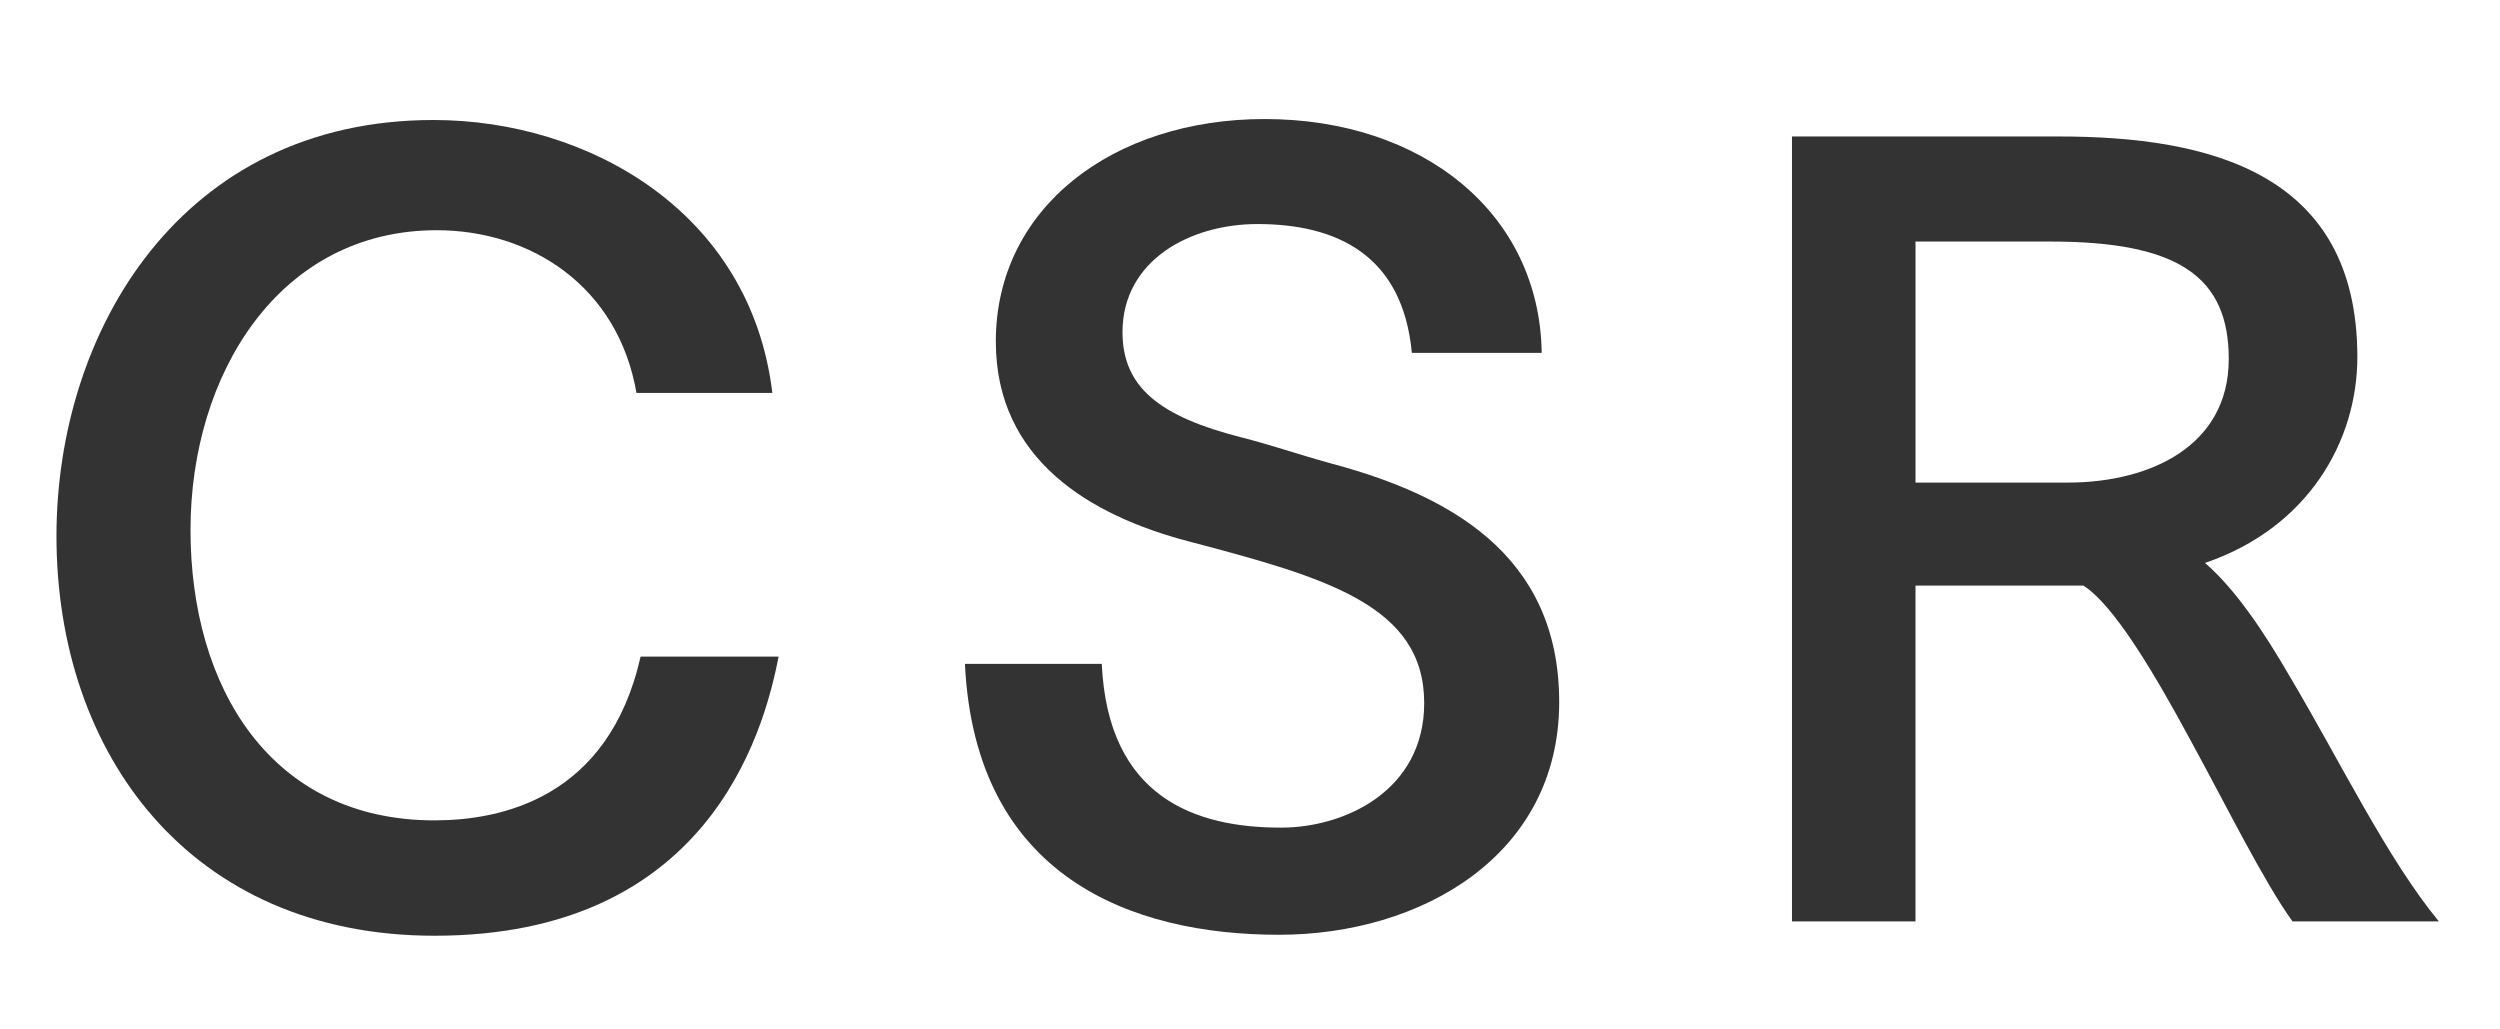 <svg enable-background="new 0 0 34 14" height="14" viewBox="0 0 34 14" width="34" xmlns="http://www.w3.org/2000/svg"><g fill="#333"><path d="m8.656 5.344c-.252-1.457-1.443-2.213-2.717-2.213-2.145 0-3.348 1.961-3.348 4.076 0 2.143 1.092 3.95 3.318 3.95.896 0 2.367-.294 2.803-2.227h1.877c-.211 1.093-.996 3.796-4.68 3.796-3.318 0-5.141-2.465-5.141-5.435 0-2.787 1.695-5.659 5.127-5.659 2.102 0 4.314 1.247 4.609 3.712z"/><path d="m19.201 4.798c-.125-1.331-1.021-1.751-2.101-1.751-.91 0-1.834.49-1.834 1.471 0 .756.518 1.149 1.611 1.429.391.098.797.238 1.203.35 1.584.42 3.125 1.219 3.125 3.25 0 2.087-1.877 3.166-3.811 3.166-2.004 0-4.133-.785-4.271-3.684h1.861c.084 1.821 1.275 2.227 2.438 2.227.869 0 1.947-.504 1.947-1.695 0-1.331-1.344-1.709-3.207-2.199-1.33-.35-2.619-1.106-2.619-2.717 0-1.821 1.596-3.026 3.656-3.026 2.143 0 3.74 1.275 3.768 3.18h-1.766z"/><path d="m27.998 1.856c2.045 0 4.062.49 4.062 2.998 0 1.149-.672 2.325-2.072 2.802.406.35.797.925 1.176 1.583.672 1.135 1.303 2.438 2.004 3.292h-1.99c-.393-.546-.883-1.541-1.373-2.438-.49-.91-1.051-1.863-1.471-2.129h-2.283v4.567h-1.68v-10.675zm-1.947 1.429v3.278h2.074c1.105 0 2.186-.49 2.186-1.681 0-1.121-.688-1.597-2.424-1.597z"/></g><path d="m0 0h34v14h-34z" fill="none"/></svg>